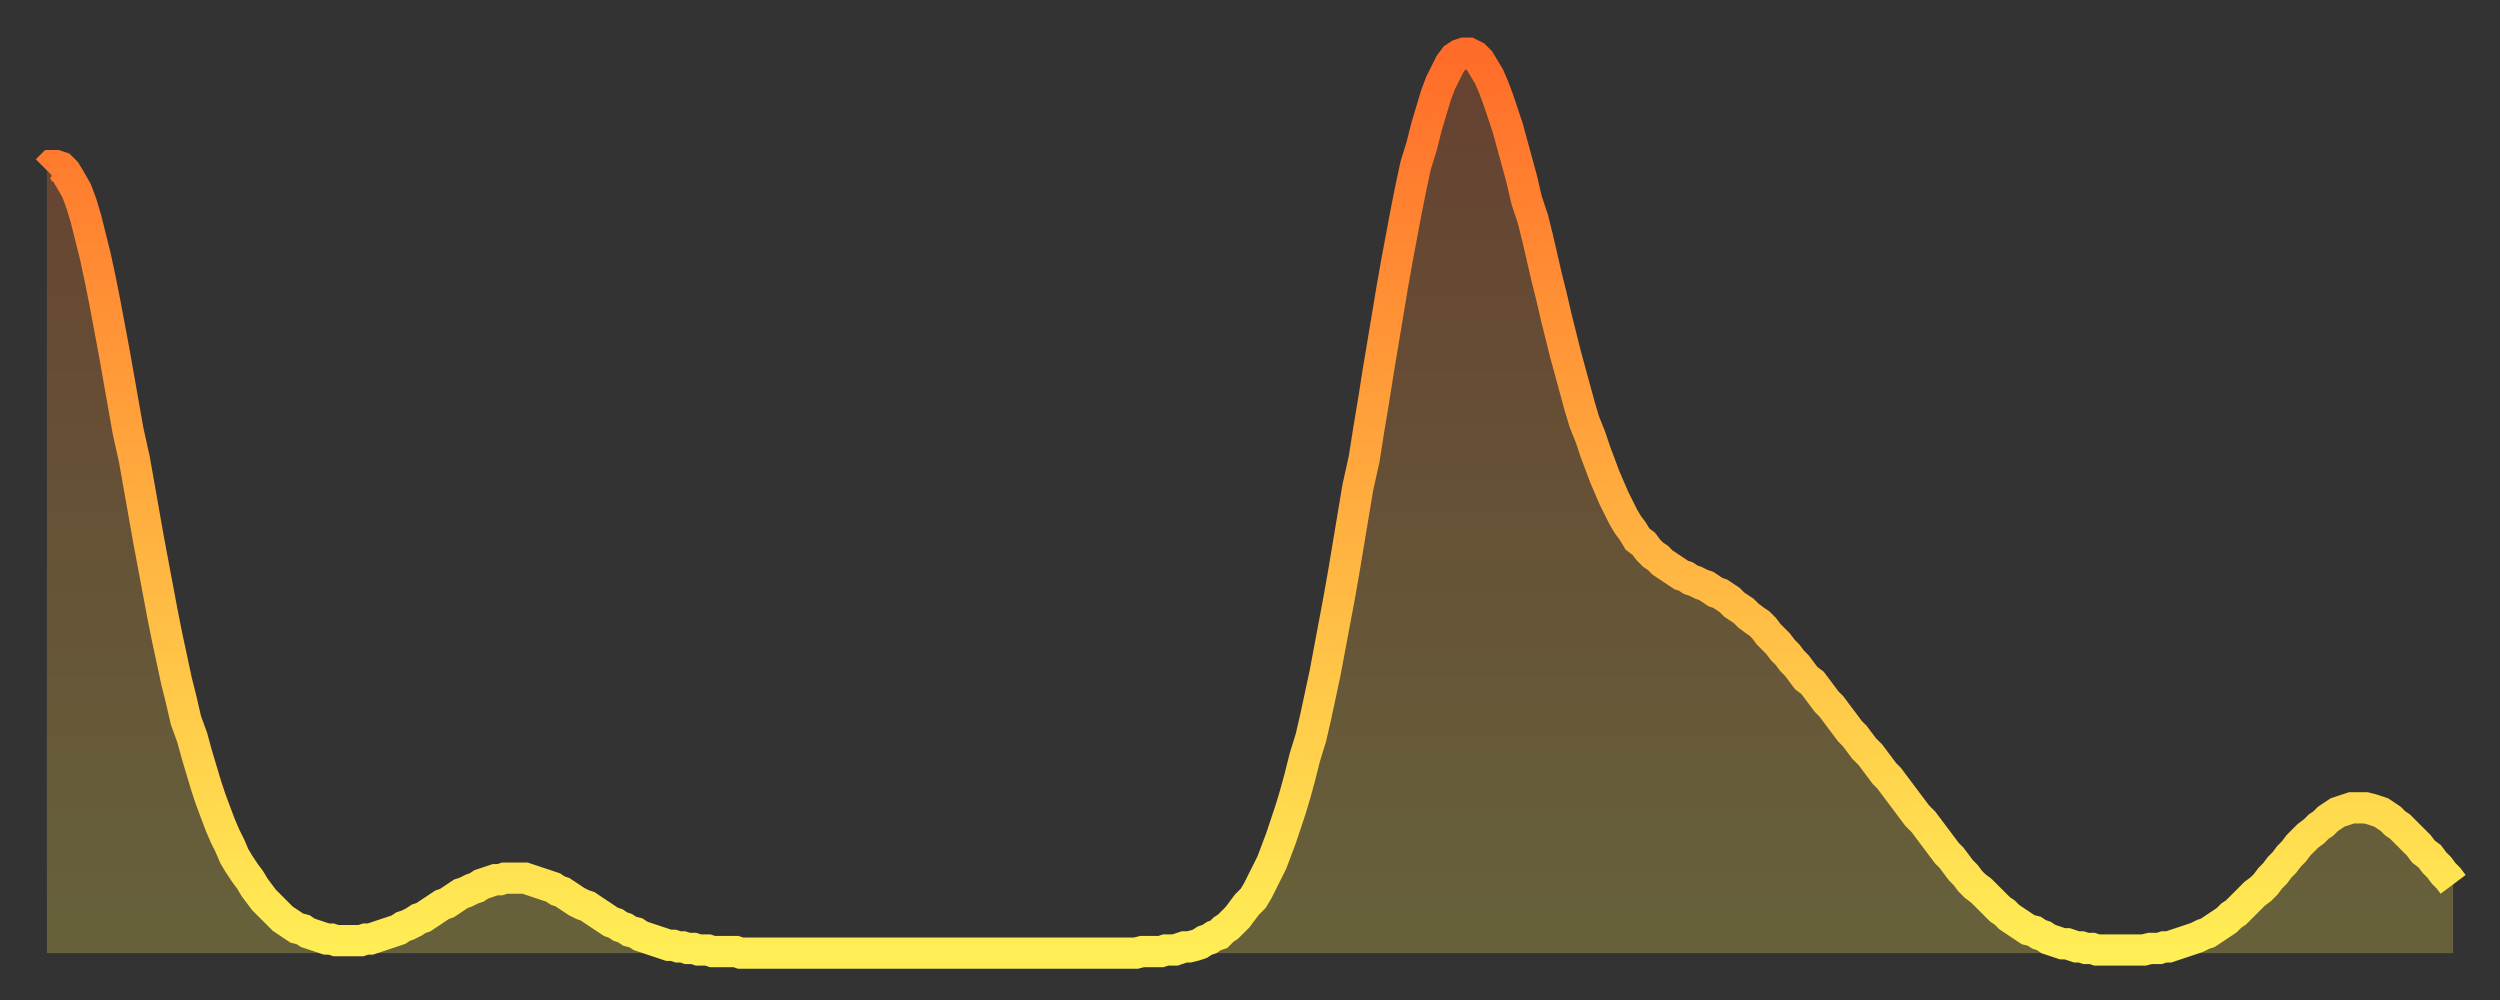 <?xml version="1.0" encoding="utf-8" ?>
<svg baseProfile="full" height="64" version="1.1" width="160" xmlns="http://www.w3.org/2000/svg" xmlns:ev="http://www.w3.org/2001/xml-events" xmlns:xlink="http://www.w3.org/1999/xlink"><rect width="100%" height="100%" fill="#333333" stroke="none"/><defs><linearGradient id="id31568" x1="0" x2="0" y1="0" y2="1"><stop offset="0%" stop-color="#ff6c29" /><stop offset="50%" stop-color="#ffad3f" /><stop offset="100%" stop-color="#ffee55" /></linearGradient></defs><g transform="translate(3,3)"><g><path d="M 0.0 7.9 0.3 7.6 0.6 7.6 0.9 7.7 1.2 8.0 1.5 8.5 1.9 9.2 2.2 10.0 2.5 11.0 2.8 12.2 3.1 13.4 3.4 14.8 3.7 16.3 4.0 17.9 4.3 19.5 4.6 21.2 4.9 22.9 5.2 24.6 5.6 26.4 5.9 28.1 6.2 29.8 6.5 31.5 6.8 33.1 7.1 34.7 7.4 36.3 7.7 37.8 8.0 39.2 8.3 40.6 8.6 41.8 8.9 43.1 9.3 44.2 9.6 45.3 9.9 46.3 10.2 47.3 10.5 48.2 10.8 49.0 11.1 49.8 11.4 50.5 11.7 51.1 12.0 51.8 12.3 52.3 12.7 52.9 13.0 53.3 13.3 53.8 13.6 54.2 13.9 54.6 14.2 54.9 14.5 55.2 14.8 55.5 15.1 55.8 15.4 56.0 15.7 56.2 16.0 56.4 16.4 56.5 16.7 56.7 17.0 56.8 17.3 56.9 17.6 57.0 17.9 57.1 18.2 57.1 18.5 57.2 18.8 57.2 19.1 57.2 19.4 57.2 19.8 57.2 20.1 57.2 20.4 57.1 20.7 57.1 21.0 57.0 21.3 56.9 21.6 56.8 21.9 56.7 22.2 56.6 22.5 56.5 22.8 56.3 23.1 56.2 23.5 56.0 23.8 55.8 24.1 55.7 24.4 55.5 24.7 55.3 25.0 55.1 25.3 54.9 25.6 54.8 25.9 54.6 26.2 54.4 26.5 54.2 26.8 54.1 27.2 53.9 27.5 53.8 27.8 53.6 28.1 53.5 28.4 53.4 28.7 53.3 29.0 53.3 29.3 53.2 29.6 53.2 29.9 53.2 30.2 53.2 30.6 53.2 30.9 53.3 31.2 53.4 31.5 53.5 31.8 53.6 32.1 53.7 32.4 53.8 32.7 54.0 33.0 54.1 33.3 54.3 33.6 54.5 33.9 54.7 34.3 54.9 34.6 55.0 34.9 55.2 35.2 55.4 35.5 55.6 35.8 55.8 36.1 56.0 36.4 56.1 36.7 56.3 37.0 56.4 37.3 56.6 37.7 56.7 38.0 56.9 38.3 57.0 38.6 57.1 38.9 57.2 39.2 57.3 39.5 57.4 39.8 57.5 40.1 57.5 40.4 57.6 40.7 57.6 41.0 57.7 41.4 57.7 41.7 57.8 42.0 57.8 42.3 57.8 42.6 57.9 42.9 57.9 43.2 57.9 43.5 57.9 43.8 57.9 44.1 57.9 44.4 58.0 44.7 58.0 45.1 58.0 45.4 58.0 45.7 58.0 46.0 58.0 46.3 58.0 46.6 58.0 46.9 58.0 47.2 58.0 47.5 58.0 47.8 58.0 48.1 58.0 48.5 58.0 48.8 58.0 49.1 58.0 49.4 58.0 49.7 58.0 50.0 58.0 50.3 58.0 50.6 58.0 50.9 58.0 51.2 58.0 51.5 58.0 51.8 58.0 52.2 58.0 52.5 58.0 52.8 58.0 53.1 58.0 53.4 58.0 53.7 58.0 54.0 58.0 54.3 58.0 54.6 58.0 54.9 58.0 55.2 58.0 55.6 58.0 55.9 58.0 56.2 58.0 56.5 58.0 56.8 58.0 57.1 58.0 57.4 58.0 57.7 58.0 58.0 58.0 58.3 58.0 58.6 58.0 58.9 58.0 59.3 58.0 59.6 58.0 59.9 58.0 60.2 58.0 60.5 58.0 60.8 58.0 61.1 58.0 61.4 58.0 61.7 58.0 62.0 58.0 62.3 58.0 62.6 58.0 63.0 58.0 63.3 58.0 63.6 58.0 63.9 58.0 64.2 58.0 64.5 58.0 64.8 58.0 65.1 58.0 65.4 58.0 65.7 58.0 66.0 58.0 66.4 58.0 66.7 58.0 67.0 58.0 67.3 58.0 67.6 58.0 67.9 58.0 68.2 58.0 68.5 58.0 68.8 58.0 69.1 58.0 69.4 58.0 69.7 58.0 70.1 57.9 70.4 57.9 70.7 57.9 71.0 57.9 71.3 57.9 71.6 57.8 71.9 57.8 72.2 57.8 72.5 57.7 72.8 57.6 73.1 57.6 73.5 57.5 73.8 57.4 74.1 57.2 74.4 57.1 74.7 56.9 75.0 56.8 75.3 56.5 75.6 56.3 75.9 56.0 76.2 55.7 76.5 55.3 76.8 54.9 77.2 54.5 77.5 54.0 77.8 53.4 78.1 52.8 78.4 52.2 78.7 51.4 79.0 50.6 79.3 49.7 79.6 48.8 79.9 47.8 80.2 46.7 80.5 45.5 80.9 44.2 81.2 42.9 81.5 41.5 81.8 40.1 82.1 38.5 82.4 36.9 82.7 35.3 83.0 33.6 83.3 31.8 83.6 30.0 83.9 28.2 84.3 26.4 84.6 24.5 84.9 22.7 85.2 20.8 85.5 19.0 85.8 17.2 86.1 15.4 86.4 13.7 86.7 12.1 87.0 10.5 87.3 9.0 87.6 7.6 88.0 6.3 88.3 5.1 88.6 4.1 88.9 3.1 89.2 2.3 89.5 1.7 89.8 1.1 90.1 0.7 90.4 0.5 90.7 0.4 91.0 0.4 91.4 0.6 91.7 0.9 92.0 1.4 92.3 1.9 92.6 2.6 92.9 3.4 93.2 4.3 93.5 5.2 93.8 6.3 94.1 7.4 94.4 8.5 94.7 9.8 95.1 11.0 95.4 12.2 95.7 13.5 96.0 14.8 96.3 16.0 96.6 17.3 96.9 18.5 97.2 19.7 97.5 20.8 97.8 21.9 98.1 23.0 98.4 24.0 98.8 25.0 99.1 25.9 99.4 26.7 99.7 27.5 100.0 28.2 100.3 28.9 100.6 29.5 100.9 30.1 101.2 30.6 101.5 31.0 101.8 31.5 102.2 31.8 102.5 32.2 102.8 32.5 103.1 32.7 103.4 33.0 103.7 33.2 104.0 33.4 104.3 33.6 104.6 33.8 104.9 33.9 105.2 34.1 105.5 34.2 105.9 34.4 106.2 34.5 106.5 34.7 106.8 34.9 107.1 35.0 107.4 35.2 107.7 35.4 108.0 35.7 108.3 35.9 108.6 36.1 108.9 36.4 109.3 36.7 109.6 36.9 109.9 37.2 110.2 37.6 110.5 37.9 110.8 38.2 111.1 38.6 111.4 38.9 111.7 39.3 112.0 39.6 112.3 40.0 112.6 40.4 113.0 40.7 113.3 41.1 113.6 41.5 113.9 41.9 114.2 42.2 114.5 42.6 114.8 43.0 115.1 43.4 115.4 43.8 115.7 44.1 116.0 44.5 116.3 44.9 116.7 45.3 117.0 45.7 117.3 46.1 117.6 46.5 117.9 46.8 118.2 47.2 118.5 47.6 118.8 48.0 119.1 48.4 119.4 48.8 119.7 49.2 120.1 49.6 120.4 50.0 120.7 50.4 121.0 50.8 121.3 51.2 121.6 51.6 121.9 51.9 122.2 52.3 122.5 52.7 122.8 53.0 123.1 53.4 123.4 53.7 123.8 54.0 124.1 54.3 124.4 54.6 124.7 54.9 125.0 55.2 125.3 55.4 125.6 55.7 125.9 55.9 126.2 56.1 126.5 56.3 126.8 56.5 127.2 56.6 127.5 56.8 127.8 56.9 128.1 57.1 128.4 57.2 128.7 57.3 129.0 57.4 129.3 57.4 129.6 57.5 129.9 57.6 130.2 57.6 130.5 57.7 130.9 57.7 131.2 57.8 131.5 57.8 131.8 57.8 132.1 57.8 132.4 57.8 132.7 57.8 133.0 57.8 133.3 57.8 133.6 57.8 133.9 57.8 134.2 57.8 134.6 57.7 134.9 57.7 135.2 57.7 135.5 57.6 135.8 57.6 136.1 57.5 136.4 57.4 136.7 57.3 137.0 57.2 137.3 57.1 137.6 57.0 138.0 56.8 138.3 56.7 138.6 56.5 138.9 56.3 139.2 56.1 139.5 55.9 139.8 55.6 140.1 55.4 140.4 55.1 140.7 54.8 141.0 54.5 141.3 54.2 141.7 53.9 142.0 53.6 142.3 53.2 142.6 52.9 142.9 52.5 143.2 52.2 143.5 51.8 143.8 51.5 144.1 51.1 144.4 50.8 144.7 50.5 145.1 50.2 145.4 49.9 145.7 49.7 146.0 49.4 146.3 49.2 146.6 49.0 146.9 48.9 147.2 48.8 147.5 48.7 147.8 48.7 148.1 48.7 148.4 48.7 148.8 48.8 149.1 48.9 149.4 49.0 149.7 49.2 150.0 49.4 150.3 49.7 150.6 49.9 150.9 50.2 151.2 50.5 151.5 50.8 151.8 51.1 152.1 51.5 152.5 51.8 152.8 52.2 153.1 52.5 153.4 52.9 153.7 53.2 154.0 53.6" fill="none" id="graph-curve" opacity="1" stroke="url(#id31568)" stroke-width="2" /><path d="M 0 58 L 0.0 7.9 0.3 7.6 0.6 7.6 0.9 7.7 1.2 8.0 1.5 8.5 1.9 9.2 2.2 10.0 2.5 11.0 2.8 12.2 3.1 13.4 3.4 14.8 3.7 16.3 4.0 17.9 4.3 19.5 4.6 21.2 4.9 22.9 5.2 24.6 5.6 26.4 5.9 28.1 6.2 29.8 6.5 31.5 6.8 33.1 7.1 34.7 7.4 36.3 7.7 37.8 8.0 39.2 8.3 40.6 8.6 41.8 8.9 43.1 9.3 44.2 9.6 45.3 9.9 46.3 10.2 47.3 10.5 48.2 10.8 49.0 11.1 49.8 11.4 50.5 11.7 51.1 12.0 51.8 12.3 52.3 12.7 52.9 13.0 53.3 13.3 53.8 13.6 54.2 13.9 54.6 14.2 54.9 14.5 55.2 14.8 55.5 15.1 55.8 15.4 56.0 15.7 56.2 16.0 56.4 16.4 56.5 16.7 56.7 17.0 56.8 17.3 56.9 17.6 57.0 17.9 57.1 18.2 57.1 18.5 57.2 18.8 57.2 19.1 57.2 19.4 57.2 19.8 57.2 20.1 57.2 20.4 57.1 20.7 57.1 21.0 57.0 21.3 56.9 21.6 56.8 21.9 56.7 22.2 56.6 22.5 56.5 22.8 56.3 23.1 56.2 23.5 56.0 23.8 55.8 24.1 55.7 24.4 55.5 24.7 55.3 25.0 55.1 25.3 54.9 25.6 54.8 25.9 54.6 26.2 54.4 26.5 54.2 26.8 54.1 27.2 53.9 27.5 53.8 27.8 53.6 28.1 53.5 28.4 53.4 28.7 53.3 29.0 53.3 29.3 53.2 29.6 53.2 29.9 53.2 30.2 53.2 30.6 53.2 30.9 53.3 31.2 53.4 31.5 53.5 31.8 53.6 32.1 53.7 32.4 53.8 32.7 54.0 33.0 54.1 33.3 54.3 33.6 54.5 33.9 54.7 34.3 54.9 34.6 55.0 34.9 55.2 35.2 55.4 35.5 55.6 35.8 55.8 36.1 56.0 36.4 56.1 36.7 56.3 37.0 56.4 37.3 56.6 37.7 56.7 38.0 56.9 38.3 57.0 38.6 57.1 38.9 57.2 39.2 57.3 39.5 57.4 39.8 57.5 40.1 57.5 40.4 57.6 40.7 57.6 41.0 57.7 41.4 57.7 41.7 57.8 42.0 57.8 42.3 57.8 42.6 57.9 42.9 57.9 43.2 57.9 43.5 57.9 43.8 57.9 44.1 57.9 44.4 58.0 44.7 58.0 45.1 58.0 45.4 58.0 45.7 58.0 46.0 58.0 46.3 58.0 46.6 58.0 46.9 58.0 47.2 58.0 47.5 58.0 47.8 58.0 48.1 58.0 48.5 58.0 48.8 58.0 49.1 58.0 49.4 58.0 49.7 58.0 50.0 58.0 50.3 58.0 50.6 58.0 50.9 58.0 51.2 58.0 51.5 58.0 51.8 58.0 52.2 58.0 52.5 58.0 52.8 58.0 53.1 58.0 53.4 58.0 53.7 58.0 54.0 58.0 54.3 58.0 54.6 58.0 54.9 58.0 55.2 58.0 55.6 58.0 55.9 58.0 56.2 58.0 56.5 58.0 56.8 58.0 57.1 58.0 57.4 58.0 57.7 58.0 58.0 58.0 58.3 58.0 58.6 58.0 58.9 58.0 59.3 58.0 59.6 58.0 59.9 58.0 60.2 58.0 60.5 58.0 60.8 58.0 61.1 58.0 61.4 58.0 61.7 58.0 62.0 58.0 62.3 58.0 62.6 58.0 63.0 58.0 63.3 58.0 63.6 58.0 63.9 58.0 64.2 58.0 64.5 58.0 64.8 58.0 65.1 58.0 65.4 58.0 65.7 58.0 66.0 58.0 66.4 58.0 66.7 58.0 67.0 58.0 67.3 58.0 67.6 58.0 67.9 58.0 68.2 58.0 68.5 58.0 68.8 58.0 69.1 58.0 69.4 58.0 69.7 58.0 70.1 57.9 70.4 57.9 70.7 57.9 71.0 57.9 71.3 57.9 71.6 57.8 71.9 57.8 72.2 57.8 72.5 57.7 72.8 57.6 73.1 57.6 73.5 57.5 73.8 57.4 74.1 57.2 74.4 57.1 74.7 56.9 75.0 56.8 75.3 56.5 75.6 56.3 75.9 56.0 76.2 55.7 76.5 55.3 76.8 54.9 77.2 54.5 77.5 54.0 77.8 53.4 78.1 52.8 78.4 52.2 78.7 51.4 79.0 50.6 79.3 49.7 79.6 48.8 79.9 47.8 80.2 46.7 80.5 45.5 80.9 44.2 81.2 42.9 81.5 41.5 81.8 40.1 82.1 38.5 82.4 36.9 82.7 35.3 83.0 33.6 83.3 31.8 83.6 30.0 83.9 28.2 84.3 26.4 84.6 24.5 84.9 22.7 85.2 20.8 85.5 19.0 85.8 17.2 86.1 15.4 86.4 13.7 86.7 12.1 87.0 10.5 87.3 9.0 87.6 7.6 88.0 6.3 88.3 5.1 88.6 4.1 88.9 3.1 89.2 2.3 89.5 1.7 89.8 1.1 90.1 0.7 90.4 0.5 90.7 0.4 91.0 0.4 91.4 0.6 91.7 0.9 92.0 1.4 92.3 1.9 92.6 2.6 92.9 3.4 93.2 4.3 93.5 5.2 93.8 6.3 94.1 7.4 94.4 8.5 94.7 9.8 95.1 11.0 95.4 12.2 95.7 13.5 96.0 14.8 96.3 16.0 96.6 17.3 96.9 18.5 97.2 19.7 97.5 20.8 97.8 21.9 98.1 23.0 98.4 24.0 98.8 25.0 99.1 25.9 99.4 26.7 99.7 27.5 100.0 28.2 100.3 28.9 100.6 29.5 100.9 30.1 101.2 30.6 101.5 31.0 101.8 31.5 102.2 31.8 102.5 32.2 102.8 32.5 103.1 32.7 103.4 33.0 103.7 33.2 104.0 33.4 104.3 33.6 104.6 33.8 104.9 33.9 105.2 34.1 105.5 34.2 105.9 34.4 106.2 34.5 106.5 34.7 106.8 34.9 107.1 35.0 107.4 35.2 107.7 35.4 108.0 35.7 108.3 35.9 108.6 36.1 108.9 36.4 109.3 36.7 109.6 36.9 109.9 37.2 110.2 37.6 110.5 37.9 110.8 38.2 111.1 38.6 111.4 38.9 111.7 39.3 112.0 39.6 112.3 40.0 112.6 40.4 113.0 40.7 113.3 41.1 113.6 41.5 113.9 41.9 114.2 42.2 114.5 42.6 114.8 43.0 115.1 43.4 115.4 43.8 115.7 44.1 116.0 44.5 116.3 44.9 116.7 45.3 117.0 45.7 117.3 46.1 117.6 46.5 117.9 46.8 118.2 47.2 118.5 47.6 118.8 48.0 119.1 48.4 119.4 48.8 119.7 49.2 120.1 49.6 120.4 50.0 120.7 50.4 121.0 50.8 121.3 51.2 121.6 51.6 121.9 51.9 122.2 52.3 122.5 52.7 122.8 53.0 123.1 53.4 123.4 53.7 123.8 54.0 124.1 54.3 124.4 54.6 124.7 54.9 125.0 55.2 125.3 55.4 125.6 55.7 125.9 55.9 126.2 56.1 126.5 56.3 126.8 56.5 127.2 56.6 127.5 56.8 127.8 56.9 128.1 57.1 128.4 57.2 128.7 57.3 129.0 57.4 129.3 57.4 129.6 57.5 129.9 57.6 130.2 57.6 130.5 57.7 130.9 57.7 131.2 57.8 131.5 57.8 131.8 57.8 132.1 57.8 132.4 57.8 132.7 57.8 133.0 57.8 133.3 57.8 133.6 57.8 133.9 57.8 134.2 57.8 134.6 57.7 134.9 57.7 135.2 57.7 135.5 57.6 135.8 57.6 136.1 57.5 136.4 57.4 136.7 57.3 137.0 57.2 137.3 57.1 137.6 57.0 138.0 56.8 138.3 56.7 138.6 56.5 138.9 56.3 139.2 56.1 139.5 55.9 139.8 55.6 140.1 55.4 140.4 55.1 140.7 54.8 141.0 54.5 141.3 54.2 141.7 53.9 142.0 53.6 142.3 53.2 142.6 52.9 142.9 52.5 143.2 52.2 143.5 51.8 143.8 51.5 144.1 51.1 144.4 50.8 144.7 50.5 145.1 50.2 145.4 49.9 145.7 49.7 146.0 49.4 146.3 49.2 146.6 49.0 146.9 48.9 147.2 48.8 147.5 48.7 147.8 48.7 148.1 48.7 148.4 48.7 148.8 48.8 149.1 48.9 149.4 49.0 149.7 49.2 150.0 49.4 150.3 49.7 150.6 49.9 150.9 50.2 151.2 50.5 151.5 50.8 151.8 51.1 152.1 51.5 152.5 51.8 152.8 52.2 153.1 52.5 153.4 52.9 153.7 53.2 154.0 53.6 154 58" fill="url(#id31568)" fill-opacity=".25" id="graph-shadow" /></g></g></svg>